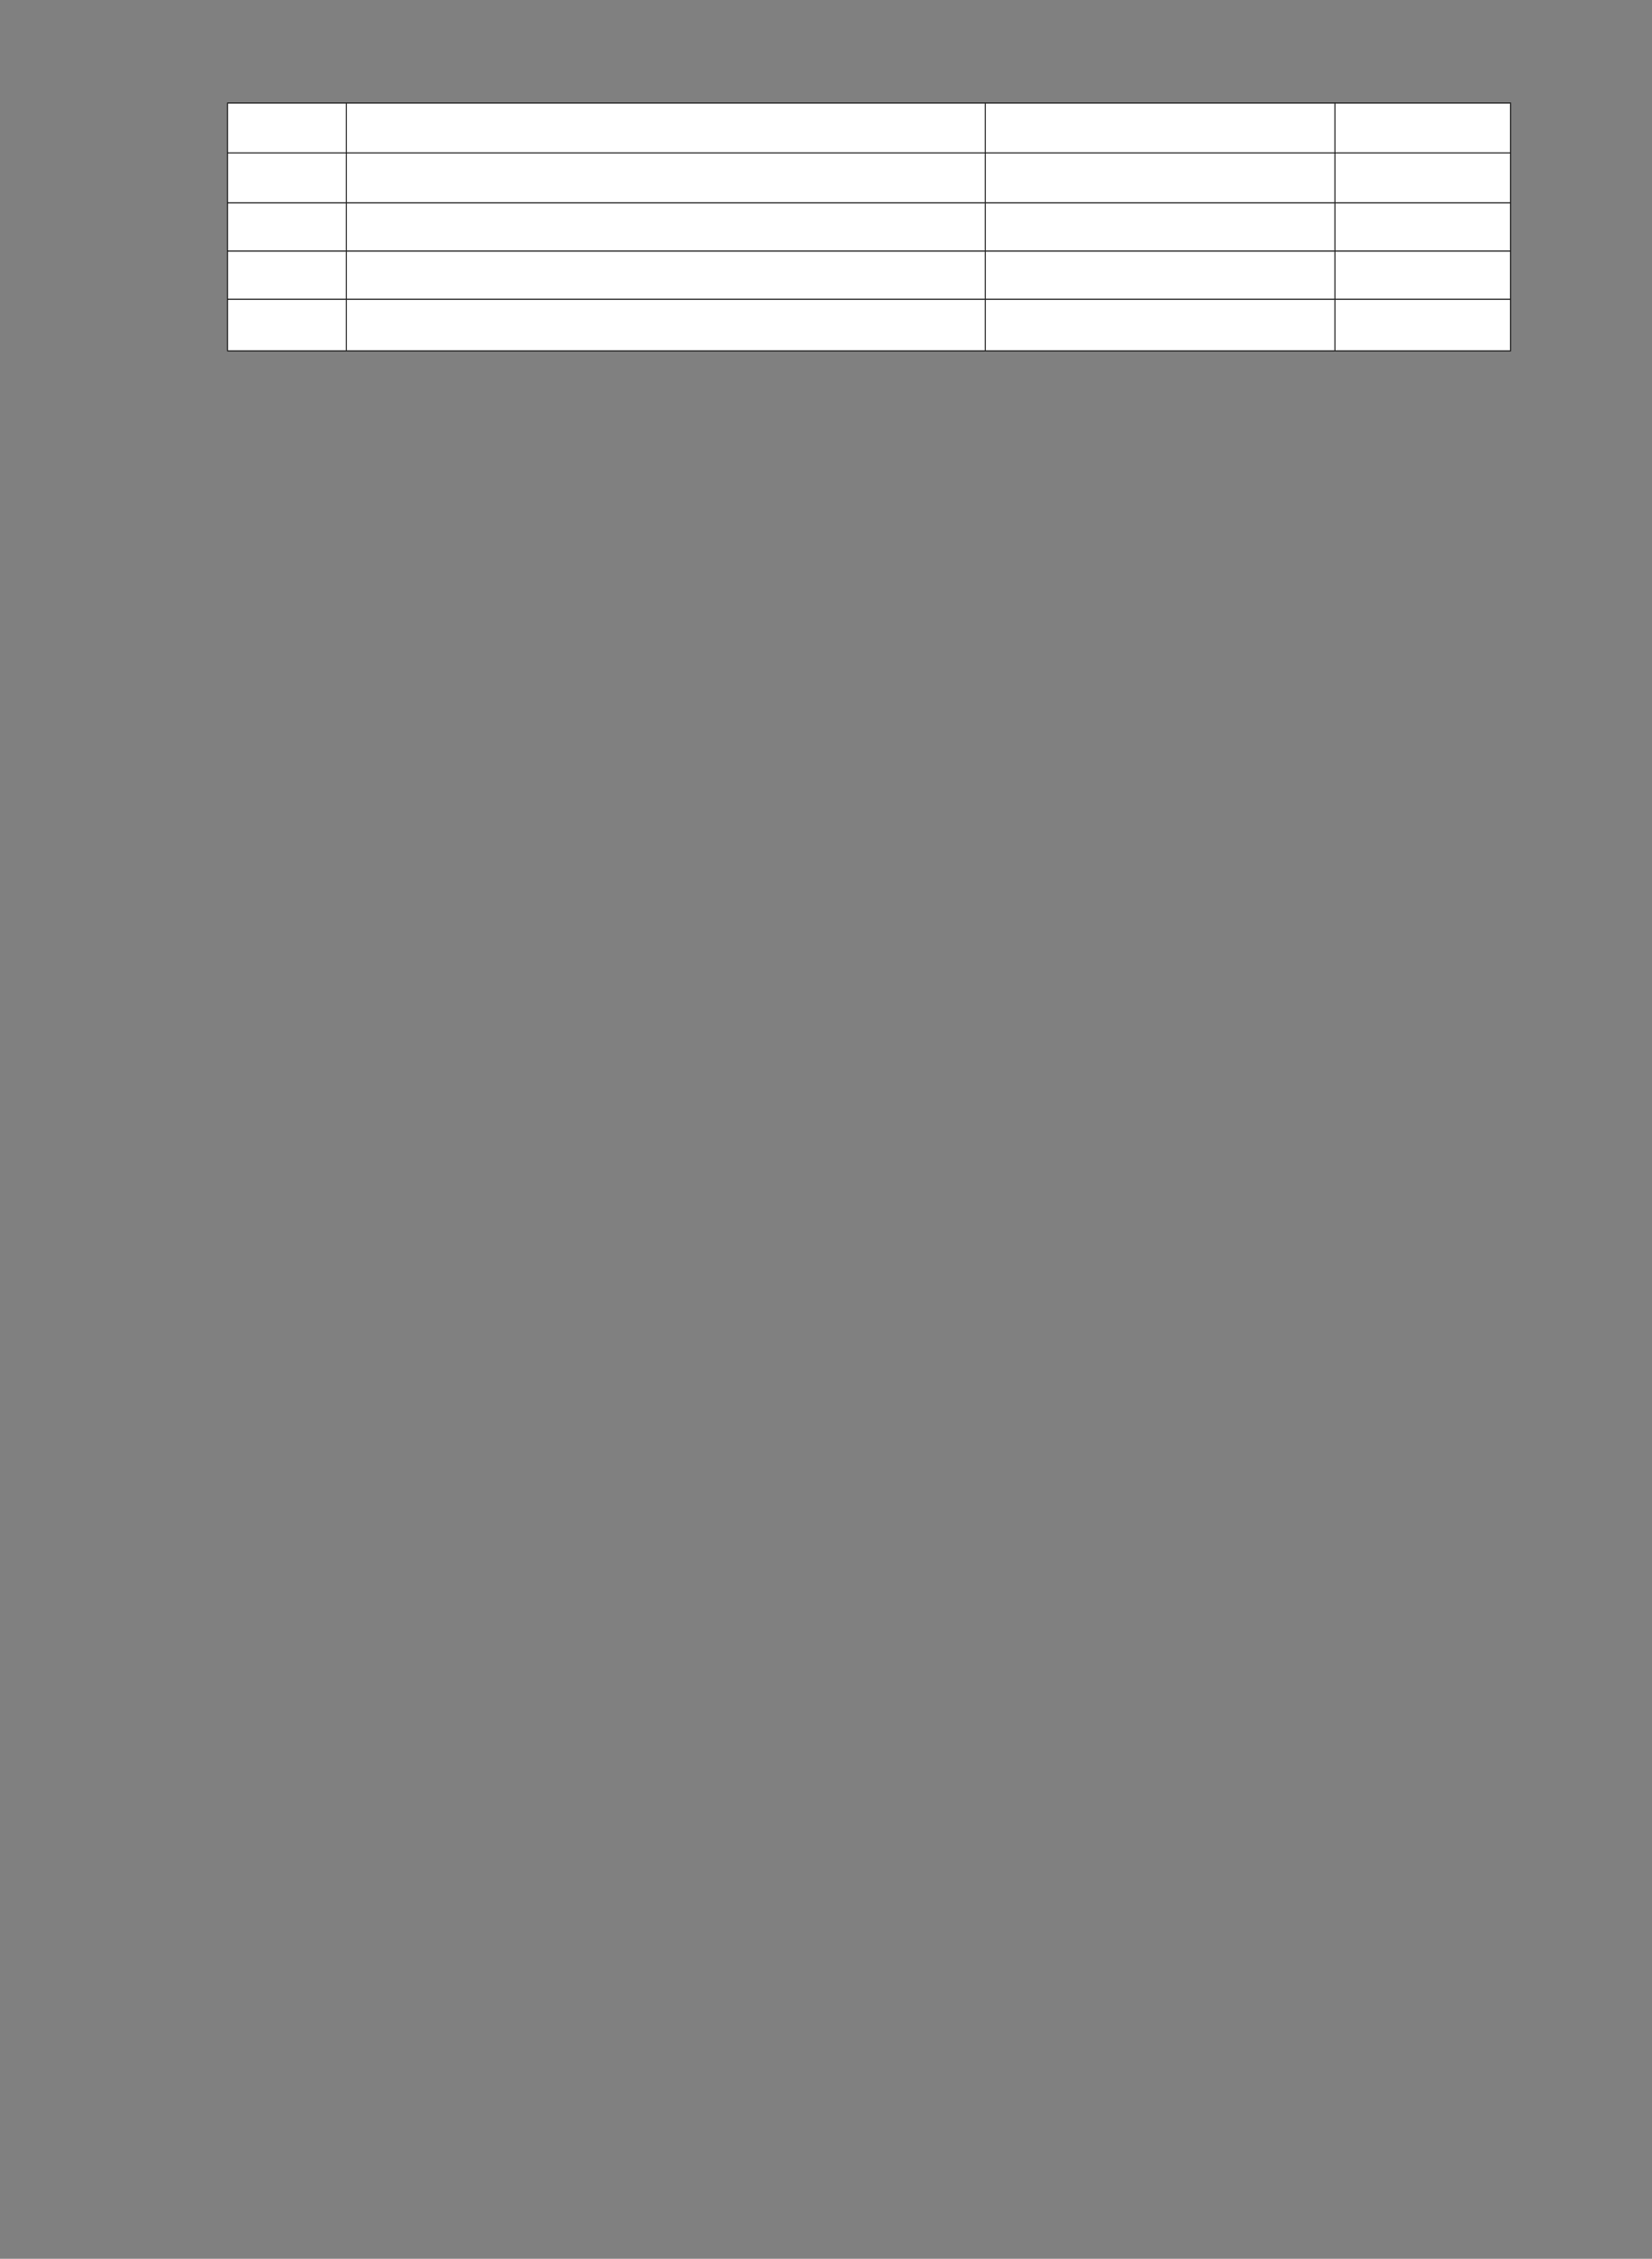 ﻿<?xml version="1.0" encoding="utf-8" standalone="yes"?><svg xmlns="http://www.w3.org/2000/svg" xmlns:xlink="http://www.w3.org/1999/xlink" version="1.1" width="1279" height="1749"><rect width="100%" height="100%" fill="#808080" stroke="none"/><!--Generated by Aspose.Words for .NET 20.7.0--><defs><clipPath id="clip001"><path d="M0.333,0.667 L92,0.667 L92,38.667 L0.333,38.667 Z" clip-rule="evenodd" /></clipPath><clipPath id="clip002"><path d="M0.333,0.667 L494.667,0.667 L494.667,38.667 L0.333,38.667 Z" clip-rule="evenodd" /></clipPath><clipPath id="clip003"><path d="M0.333,0.667 L270.667,0.667 L270.667,38.667 L0.333,38.667 Z" clip-rule="evenodd" /></clipPath><clipPath id="clip004"><path d="M0.333,0.667 L135.667,0.667 L135.667,38.667 L0.333,38.667 Z" clip-rule="evenodd" /></clipPath><clipPath id="clip005"><path d="M0.333,0.667 L92,0.667 L92,38.667 L0.333,38.667 Z" clip-rule="evenodd" /></clipPath><clipPath id="clip006"><path d="M0.333,0.667 L494.667,0.667 L494.667,38.667 L0.333,38.667 Z" clip-rule="evenodd" /></clipPath><clipPath id="clip007"><path d="M0.333,0.667 L270.667,0.667 L270.667,38.667 L0.333,38.667 Z" clip-rule="evenodd" /></clipPath><clipPath id="clip008"><path d="M0.333,0.667 L135.667,0.667 L135.667,38.667 L0.333,38.667 Z" clip-rule="evenodd" /></clipPath><clipPath id="clip009"><path d="M0.333,0.667 L92,0.667 L92,37.333 L0.333,37.333 Z" clip-rule="evenodd" /></clipPath><clipPath id="clip010"><path d="M0.333,0.667 L494.667,0.667 L494.667,37.333 L0.333,37.333 Z" clip-rule="evenodd" /></clipPath><clipPath id="clip011"><path d="M0.333,0.667 L270.667,0.667 L270.667,37.333 L0.333,37.333 Z" clip-rule="evenodd" /></clipPath><clipPath id="clip012"><path d="M0.333,0.667 L135.667,0.667 L135.667,37.333 L0.333,37.333 Z" clip-rule="evenodd" /></clipPath><clipPath id="clip013"><path d="M0.333,0.667 L92,0.667 L92,37.333 L0.333,37.333 Z" clip-rule="evenodd" /></clipPath><clipPath id="clip014"><path d="M0.333,0.667 L494.667,0.667 L494.667,37.333 L0.333,37.333 Z" clip-rule="evenodd" /></clipPath><clipPath id="clip015"><path d="M0.333,0.667 L270.667,0.667 L270.667,37.333 L0.333,37.333 Z" clip-rule="evenodd" /></clipPath><clipPath id="clip016"><path d="M0.333,0.667 L135.667,0.667 L135.667,37.333 L0.333,37.333 Z" clip-rule="evenodd" /></clipPath><clipPath id="clip017"><path d="M0.333,0.667 L92,0.667 L92,40 L0.333,40 Z" clip-rule="evenodd" /></clipPath><clipPath id="clip018"><path d="M0.333,0.667 L494.667,0.667 L494.667,40 L0.333,40 Z" clip-rule="evenodd" /></clipPath><clipPath id="clip019"><path d="M0.333,0.667 L270.667,0.667 L270.667,40 L0.333,40 Z" clip-rule="evenodd" /></clipPath><clipPath id="clip020"><path d="M0.333,0.667 L135.667,0.667 L135.667,40 L0.333,40 Z" clip-rule="evenodd" /></clipPath></defs><g transform="translate(0.167,0)"><g transform="translate(176,79.4)"><g><g><g><path d="M0.333,0.667 L92,0.667 L92,38.667 L0.333,38.667 Z" fill="#ffffff" fill-rule="evenodd" /><g clip-path="url(#clip001)"><g transform="translate(0.667,0.667)" /></g><path d="M92.333,0.667 L586.667,0.667 L586.667,38.667 L92.333,38.667 Z" fill="#ffffff" fill-rule="evenodd" /><g transform="translate(92,0)" clip-path="url(#clip002)"><g transform="translate(0.667,0.667)" /></g><path d="M587,0.667 L857.333,0.667 L857.333,38.667 L587,38.667 Z" fill="#ffffff" fill-rule="evenodd" /><g transform="translate(586.667,0)" clip-path="url(#clip003)"><g transform="translate(0.667,0.667)" /></g><path d="M857.667,0.667 L993,0.667 L993,38.667 L857.667,38.667 Z" fill="#ffffff" fill-rule="evenodd" /><g transform="translate(857.333,0)" clip-path="url(#clip004)"><g transform="translate(0.667,0.667)" /></g></g><g transform="translate(0,38.667)"><path d="M0.333,0.667 L92,0.667 L92,38.667 L0.333,38.667 Z" fill="#ffffff" fill-rule="evenodd" /><g clip-path="url(#clip005)"><g transform="translate(0.667,0.667)" /></g><path d="M92.333,0.667 L586.667,0.667 L586.667,38.667 L92.333,38.667 Z" fill="#ffffff" fill-rule="evenodd" /><g transform="translate(92,0)" clip-path="url(#clip006)"><g transform="translate(0.667,0.667)" /></g><path d="M587,0.667 L857.333,0.667 L857.333,38.667 L587,38.667 Z" fill="#ffffff" fill-rule="evenodd" /><g transform="translate(586.667,0)" clip-path="url(#clip007)"><g transform="translate(0.667,0.667)" /></g><path d="M857.667,0.667 L993,0.667 L993,38.667 L857.667,38.667 Z" fill="#ffffff" fill-rule="evenodd" /><g transform="translate(857.333,0)" clip-path="url(#clip008)"><g transform="translate(0.667,0.667)" /></g></g><g transform="translate(0,77.333)"><path d="M0.333,0.667 L92,0.667 L92,37.333 L0.333,37.333 Z" fill="#ffffff" fill-rule="evenodd" /><g clip-path="url(#clip009)"><g transform="translate(0.667,0.667)" /></g><path d="M92.333,0.667 L586.667,0.667 L586.667,37.333 L92.333,37.333 Z" fill="#ffffff" fill-rule="evenodd" /><g transform="translate(92,0)" clip-path="url(#clip010)"><g transform="translate(0.667,0.667)" /></g><path d="M587,0.667 L857.333,0.667 L857.333,37.333 L587,37.333 Z" fill="#ffffff" fill-rule="evenodd" /><g transform="translate(586.667,0)" clip-path="url(#clip011)"><g transform="translate(0.667,0.667)" /></g><path d="M857.667,0.667 L993,0.667 L993,37.333 L857.667,37.333 Z" fill="#ffffff" fill-rule="evenodd" /><g transform="translate(857.333,0)" clip-path="url(#clip012)"><g transform="translate(0.667,0.667)" /></g></g><g transform="translate(0,114.667)"><path d="M0.333,0.667 L92,0.667 L92,37.333 L0.333,37.333 Z" fill="#ffffff" fill-rule="evenodd" /><g clip-path="url(#clip013)"><g transform="translate(0.667,0.667)" /></g><path d="M92.333,0.667 L586.667,0.667 L586.667,37.333 L92.333,37.333 Z" fill="#ffffff" fill-rule="evenodd" /><g transform="translate(92,0)" clip-path="url(#clip014)"><g transform="translate(0.667,0.667)" /></g><path d="M587,0.667 L857.333,0.667 L857.333,37.333 L587,37.333 Z" fill="#ffffff" fill-rule="evenodd" /><g transform="translate(586.667,0)" clip-path="url(#clip015)"><g transform="translate(0.667,0.667)" /></g><path d="M857.667,0.667 L993,0.667 L993,37.333 L857.667,37.333 Z" fill="#ffffff" fill-rule="evenodd" /><g transform="translate(857.333,0)" clip-path="url(#clip016)"><g transform="translate(0.667,0.667)" /></g></g><g transform="translate(0,152)"><path d="M0.333,0.667 L92,0.667 L92,40 L0.333,40 Z" fill="#ffffff" fill-rule="evenodd" /><g clip-path="url(#clip017)"><g transform="translate(0.667,0.667)" /></g><path d="M92.333,0.667 L586.667,0.667 L586.667,40 L92.333,40 Z" fill="#ffffff" fill-rule="evenodd" /><g transform="translate(92,0)" clip-path="url(#clip018)"><g transform="translate(0.667,0.667)" /></g><path d="M587,0.667 L857.333,0.667 L857.333,40 L587,40 Z" fill="#ffffff" fill-rule="evenodd" /><g transform="translate(586.667,0)" clip-path="url(#clip019)"><g transform="translate(0.667,0.667)" /></g><path d="M857.667,0.667 L993,0.667 L993,40 L857.667,40 Z" fill="#ffffff" fill-rule="evenodd" /><g transform="translate(857.333,0)" clip-path="url(#clip020)"><g transform="translate(0.667,0.667)" /></g></g><path d="M0,0.667 L0,192 " stroke-width="0.667" stroke-miterlimit="13.333" stroke="#000000" fill="none" fill-rule="evenodd" /><path d="M92,0.667 L92,38.667 " stroke-width="0.667" stroke-miterlimit="13.333" stroke="#000000" fill="none" fill-rule="evenodd" /><path d="M92,39.333 L92,77.333 " stroke-width="0.667" stroke-miterlimit="13.333" stroke="#000000" fill="none" fill-rule="evenodd" /><path d="M92,78 L92,114.667 " stroke-width="0.667" stroke-miterlimit="13.333" stroke="#000000" fill="none" fill-rule="evenodd" /><path d="M92,115.333 L92,152 " stroke-width="0.667" stroke-miterlimit="13.333" stroke="#000000" fill="none" fill-rule="evenodd" /><path d="M92,152.667 L92,192 " stroke-width="0.667" stroke-miterlimit="13.333" stroke="#000000" fill="none" fill-rule="evenodd" /><path d="M586.667,0.667 L586.667,38.667 " stroke-width="0.667" stroke-miterlimit="13.333" stroke="#000000" fill="none" fill-rule="evenodd" /><path d="M586.667,39.333 L586.667,77.333 " stroke-width="0.667" stroke-miterlimit="13.333" stroke="#000000" fill="none" fill-rule="evenodd" /><path d="M586.667,78 L586.667,114.667 " stroke-width="0.667" stroke-miterlimit="13.333" stroke="#000000" fill="none" fill-rule="evenodd" /><path d="M586.667,115.333 L586.667,152 " stroke-width="0.667" stroke-miterlimit="13.333" stroke="#000000" fill="none" fill-rule="evenodd" /><path d="M586.667,152.667 L586.667,192 " stroke-width="0.667" stroke-miterlimit="13.333" stroke="#000000" fill="none" fill-rule="evenodd" /><path d="M857.333,0.667 L857.333,38.667 " stroke-width="0.667" stroke-miterlimit="13.333" stroke="#000000" fill="none" fill-rule="evenodd" /><path d="M857.333,39.333 L857.333,77.333 " stroke-width="0.667" stroke-miterlimit="13.333" stroke="#000000" fill="none" fill-rule="evenodd" /><path d="M857.333,78 L857.333,114.667 " stroke-width="0.667" stroke-miterlimit="13.333" stroke="#000000" fill="none" fill-rule="evenodd" /><path d="M857.333,115.333 L857.333,152 " stroke-width="0.667" stroke-miterlimit="13.333" stroke="#000000" fill="none" fill-rule="evenodd" /><path d="M857.333,152.667 L857.333,192 " stroke-width="0.667" stroke-miterlimit="13.333" stroke="#000000" fill="none" fill-rule="evenodd" /><path d="M993.333,0.667 L993.333,192 " stroke-width="0.667" stroke-miterlimit="13.333" stroke="#000000" fill="none" fill-rule="evenodd" /><path d="M-0.333,0.333 L993.667,0.333 " stroke-width="0.667" stroke-miterlimit="13.333" stroke="#000000" fill="none" fill-rule="evenodd" /><path d="M0.333,39 L993,39 " stroke-width="0.667" stroke-miterlimit="13.333" stroke="#000000" fill="none" fill-rule="evenodd" /><path d="M0.333,77.667 L993,77.667 " stroke-width="0.667" stroke-miterlimit="13.333" stroke="#000000" fill="none" fill-rule="evenodd" /><path d="M0.333,115 L993,115 " stroke-width="0.667" stroke-miterlimit="13.333" stroke="#000000" fill="none" fill-rule="evenodd" /><path d="M0.333,152.333 L993,152.333 " stroke-width="0.667" stroke-miterlimit="13.333" stroke="#000000" fill="none" fill-rule="evenodd" /><path d="M-0.333,192.333 L993.667,192.333 " stroke-width="0.667" stroke-miterlimit="13.333" stroke="#000000" fill="none" fill-rule="evenodd" /></g><g transform="translate(0,192.667)" /></g></g></g></svg>